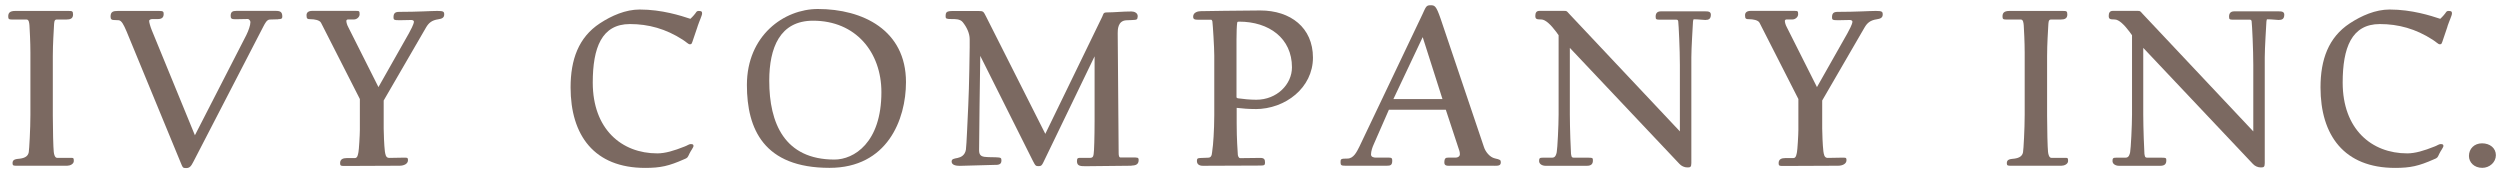 <?xml version="1.0" encoding="UTF-8"?>
<svg xmlns="http://www.w3.org/2000/svg" version="1.1" viewBox="0 0 425.09 30.1">
  <defs>
    <style>
      .cls-1 {
        fill: #7b6961;
      }
    </style>
  </defs>
  <!-- Generator: Adobe Illustrator 28.7.2, SVG Export Plug-In . SVG Version: 1.2.0 Build 154)  -->
  <g>
    <g id="_レイヤー_1" data-name="レイヤー_1">
      <g>
        <path class="cls-1" d="M11.4,28.18H2.82c-.49,0-.69,0-.69-.44,0-.69.61-.69,1.3-.77.85-.12,1.34-.44,1.46-1.09.08-.44.28-3.93.28-6.36v-10.57c0-1.82-.12-3.97-.16-4.62-.04-.41-.08-1.01-.49-1.01h-2.51c-.53,0-.61-.12-.61-.53,0-.53.2-.93,1.18-.93h8.99c.69,0,.85,0,.85.61,0,.69-.48.85-1.13.85h-1.66c-.45,0-.41.57-.45,1.05-.04.89-.2,3.04-.2,5.18v10.12c0,2.35.08,5.47.16,6.16.04.44.2,1.01.57,1.01h2.15c.61,0,.69-.04.69.53,0,.53-.65.81-1.13.81"/>
        <path class="cls-1" d="M47.32,3.28l-1.42.04c-.53,0-.85.69-1.09,1.13l-11.9,23c-.41.81-.65,1.13-1.26,1.13s-.57-.08-1.01-1.13L21.52,5.34c-.48-1.13-.85-1.86-1.34-1.9l-.85-.04c-.32,0-.53-.12-.53-.57,0-.85.44-.97,1.26-.97h7c.69,0,.77.12.77.53,0,.61-.37.85-.97.85h-.97c-.24,0-.53.12-.53.32,0,.24.2.97.45,1.58l7.33,17.86,8.75-17.05c.36-.73.69-1.66.69-2.19,0-.24-.24-.53-.44-.53-.61,0-1.66.04-2.15.04-.61,0-.77-.12-.77-.57,0-.69.32-.85.97-.85h6.72c.77,0,1.09.2,1.09.97,0,.32-.12.44-.69.44"/>
        <path class="cls-1" d="M74.52,3.28c-1.09.16-1.62.61-2.07,1.38l-7.21,12.43v4.78c0,.69.08,2.88.2,3.85.08.45.12,1.13.73,1.13l2.27-.04c.77,0,.93-.08.93.44,0,.61-.69.93-1.42.93l-9.15.04c-.85,0-.97,0-.97-.49,0-.65.49-.85,1.13-.85h1.38c.49,0,.53-.69.61-1.01.08-.32.24-2.96.24-3.77v-5.26l-6.6-12.96c-.24-.49-1.21-.61-1.7-.61-.65,0-.77-.08-.77-.69,0-.45.32-.73.97-.73h7.33c.65,0,.73,0,.73.57,0,.49-.49.89-.97.89h-1.01c-.2,0-.28.16-.28.24,0,.24.12.69.32,1.05l5.14,10.21,5.18-9.15c.24-.45.85-1.54.85-1.98,0-.16-.2-.28-.44-.28-.53,0-1.5.04-1.98.04-.97,0-1.05-.08-1.05-.49,0-.61.2-.93.93-.93,3.24,0,5.47-.16,6.52-.16s1.17.12,1.17.61c0,.57-.44.73-1.01.81"/>
        <path class="cls-1" d="M118.62,4.49c-.36,1.05-.49,1.42-.73,2.15-.28.85-.28.89-.61.89-.24,0-.61-.41-1.18-.77-2.88-1.86-5.83-2.67-8.99-2.67-4.82,0-6.32,4.05-6.32,9.96,0,7.9,4.9,12.03,10.97,12.03,1.34,0,2.83-.44,4.66-1.17.37-.12.73-.41,1.01-.41.32,0,.49.04.49.32,0,.24-.53.93-.69,1.3-.32.69-.32.73-.93.97-2.55,1.13-3.97,1.46-6.6,1.46-8.67,0-12.68-5.55-12.68-13.69,0-4.7,1.34-8.5,4.98-10.89,1.98-1.3,4.37-2.35,6.76-2.35,3.81,0,7.01,1.05,8.63,1.58,0,0,.53-.49.85-.93.2-.28.24-.41.57-.41.49,0,.57.12.57.44s-.44,1.22-.77,2.19"/>
        <path class="cls-1" d="M141.05,28.54c-11.18,0-14.05-6.6-14.05-14.09,0-8.42,6.32-12.92,12.07-12.92,7.65,0,14.98,3.6,14.98,12.43,0,6.4-3.2,14.58-13,14.58M138.25,3.52c-5.63,0-7.45,4.58-7.45,10.21,0,7.21,2.59,13.4,11.09,13.4,3.28,0,7.98-2.83,7.98-11.46,0-6.8-4.37-12.15-11.62-12.15"/>
        <path class="cls-1" d="M192.43,28.18l-7.65.08c-.97,0-1.66.04-1.66-.85,0-.57.16-.57.77-.57h1.5c.53,0,.53-.45.57-.65.08-.36.16-2.96.16-5.59v-11.02l-8.71,18.02c-.24.49-.36.65-.77.65-.53,0-.57-.04-1.01-.89l-8.95-17.86-.12,8.46s-.08,6.8-.08,7.61.4,1.01.85,1.09c.53.08,1.9.08,1.9.08.97.04,1.05.08,1.05.57,0,.77-.69.73-1.26.73l-5.83.16c-.61,0-1.38-.12-1.38-.73,0-.45.4-.49,1.01-.61.57-.12,1.26-.45,1.42-1.42.12-.85.28-5.22.4-7.53.16-3,.24-9.84.24-9.84v-1.42c0-.97-.49-2.03-1.18-2.88-.44-.57-1.38-.53-1.86-.53-.85,0-1.05-.04-1.05-.44,0-.73.12-.93,1.29-.93h4.29c.85,0,.85.08,1.29.93l10.08,19.96,9.68-19.92c.24-.49.12-.73.85-.73,1.22,0,2.55-.16,4.13-.16.45,0,1.09.24,1.05.85-.04.57-.16.57-.97.61l-.97.04c-1.46.08-1.46,1.62-1.46,2.19l.16,20.33c0,.41.04.81.32.81h1.99c.89,0,1.09-.04,1.09.44,0,.73-.49.93-1.22.93"/>
        <path class="cls-1" d="M213.44,18.54c-1.13,0-2.11-.08-3.16-.2v2.63c0,2.79.16,4.66.2,5.39.04.16.12.53.41.53.89,0,2.27-.04,3.4-.04.65,0,.81.24.81.77,0,.41-.08.53-.73.53l-9.84.04c-.69,0-1.01-.32-1.01-.81,0-.57.24-.49.97-.53l1.01-.04c.65-.04.57-.89.65-1.34.12-.61.32-3.36.32-5.87v-10.17c0-1.33-.24-5.18-.32-5.79-.04-.08-.08-.28-.2-.28h-2.02c-.77,0-1.05-.04-1.05-.53,0-.77.89-.93,1.3-.93.36,0,6.92-.12,10.12-.12,5.14,0,8.95,2.92,8.95,8.02s-4.66,8.75-9.8,8.75M210.69,3.68c-.16,0-.28,0-.32.16-.08.49-.12,1.78-.12,2.88v9.76c0,.16.08.2.28.24.85.12,2.03.24,3.08.24,3.52,0,6.07-2.63,6.07-5.51,0-4.94-3.89-7.77-8.99-7.77"/>
        <path class="cls-1" d="M254.1,28.18h-7.25c-.61,0-1.26.12-1.26-.53,0-.77.24-.85.69-.85h1.26c.32,0,.69-.2.69-.57,0-.41-.12-.73-.24-1.05l-2.15-6.52h-9.68l-2.59,5.91c-.2.44-.45,1.13-.45,1.7,0,.44.49.53.81.53h2.23c.48,0,.57.12.57.53,0,.77-.32.85-.93.85h-7.01c-.73,0-.85-.08-.85-.61s.04-.61,1.17-.61c1.05,0,1.58-1.13,2.03-2.02l10.69-22.43c.61-1.3.65-1.62,1.38-1.62s.97.04,1.74,2.27l7.37,21.83c.24.77.97,1.74,1.86,1.94.89.2,1.01.28,1.01.65,0,.57-.36.61-1.09.61M241.91,6.31l-4.98,10.53h8.34l-3.36-10.53Z"/>
        <path class="cls-1" d="M290.01,3.4c-.24,0-1.3-.12-1.94-.12-.16,0-.16.08-.2.41-.04.81-.28,4.49-.28,6.07v17.98c0,.69-.2.73-.69.73s-1.01-.24-1.34-.61l-18.63-19.72v11.3c0,2.31.16,6.28.2,6.72.08.37.04.65.48.65h2.43c.81,0,.81.08.81.49,0,.57-.28.89-1.01.89h-7.05c-.53,0-1.09-.28-1.09-.81,0-.49.12-.57.65-.57h1.58c.57,0,.69-.57.77-.93.12-.61.32-4.54.32-6.44V5.99l-.44-.61c-.85-1.13-1.78-2.07-2.51-2.07-.81,0-1.01-.08-1.01-.61,0-.49.16-.85.69-.85h4.21c.48,0,.44.04.85.49l18.83,20v-11.3c0-2.63-.2-6.72-.28-7.41-.04-.2-.12-.28-.28-.28h-2.67c-.81,0-.89-.04-.89-.53,0-.65.36-.89.89-.89h7.49c.48,0,1.01,0,1.01.57,0,.77-.45.89-.89.89"/>
        <path class="cls-1" d="M319.12,3.28c-1.09.16-1.62.61-2.07,1.38l-7.21,12.43v4.78c0,.69.08,2.88.2,3.85.08.45.12,1.13.73,1.13l2.27-.04c.77,0,.93-.08.93.44,0,.61-.69.93-1.42.93l-9.15.04c-.85,0-.97,0-.97-.49,0-.65.49-.85,1.13-.85h1.38c.49,0,.53-.69.61-1.01.08-.32.24-2.96.24-3.77v-5.26l-6.6-12.96c-.24-.49-1.21-.61-1.7-.61-.65,0-.77-.08-.77-.69,0-.45.32-.73.97-.73h7.33c.65,0,.73,0,.73.57,0,.49-.49.89-.97.89h-1.01c-.2,0-.28.16-.28.24,0,.24.12.69.32,1.05l5.14,10.21,5.18-9.15c.24-.45.85-1.54.85-1.98,0-.16-.2-.28-.44-.28-.53,0-1.5.04-1.98.04-.97,0-1.05-.08-1.05-.49,0-.61.2-.93.93-.93,3.24,0,5.47-.16,6.52-.16s1.17.12,1.17.61c0,.57-.44.73-1.01.81"/>
        <path class="cls-1" d="M350.5,28.18h-8.58c-.49,0-.69,0-.69-.44,0-.69.61-.69,1.3-.77.85-.12,1.34-.44,1.46-1.09.08-.44.28-3.93.28-6.36v-10.57c0-1.82-.12-3.97-.16-4.62-.04-.41-.08-1.01-.49-1.01h-2.51c-.53,0-.61-.12-.61-.53,0-.53.2-.93,1.18-.93h8.99c.69,0,.85,0,.85.61,0,.69-.48.85-1.13.85h-1.66c-.45,0-.41.57-.45,1.05-.04.89-.2,3.04-.2,5.18v10.12c0,2.35.08,5.47.16,6.16.04.44.2,1.01.57,1.01h2.15c.61,0,.69-.04.69.53,0,.53-.65.81-1.13.81"/>
        <path class="cls-1" d="M387.51,3.4c-.24,0-1.3-.12-1.94-.12-.16,0-.16.08-.2.41-.04.81-.28,4.49-.28,6.07v17.98c0,.69-.2.73-.69.73s-1.01-.24-1.34-.61l-18.63-19.72v11.3c0,2.31.16,6.28.2,6.72.08.37.04.65.48.65h2.43c.81,0,.81.08.81.49,0,.57-.28.89-1.01.89h-7.05c-.53,0-1.09-.28-1.09-.81,0-.49.12-.57.65-.57h1.58c.57,0,.69-.57.77-.93.12-.61.32-4.54.32-6.44V5.99l-.44-.61c-.85-1.13-1.78-2.07-2.51-2.07-.81,0-1.01-.08-1.01-.61,0-.49.16-.85.69-.85h4.21c.48,0,.44.04.85.49l18.83,20v-11.3c0-2.63-.2-6.72-.28-7.41-.04-.2-.12-.28-.28-.28h-2.67c-.81,0-.89-.04-.89-.53,0-.65.36-.89.89-.89h7.49c.48,0,1.01,0,1.01.57,0,.77-.45.89-.89.89"/>
        <path class="cls-1" d="M416.17,4.49c-.36,1.05-.49,1.42-.73,2.15-.28.85-.28.89-.61.89-.24,0-.61-.41-1.18-.77-2.88-1.86-5.83-2.67-8.99-2.67-4.82,0-6.32,4.05-6.32,9.96,0,7.9,4.9,12.03,10.97,12.03,1.34,0,2.83-.44,4.66-1.17.37-.12.73-.41,1.01-.41.32,0,.49.04.49.32,0,.24-.53.93-.69,1.3-.32.69-.32.73-.93.97-2.55,1.13-3.97,1.46-6.6,1.46-8.67,0-12.68-5.55-12.68-13.69,0-4.7,1.34-8.5,4.98-10.89,1.98-1.3,4.37-2.35,6.76-2.35,3.8,0,7,1.05,8.62,1.58,0,0,.53-.49.85-.93.2-.28.24-.41.57-.41.49,0,.57.12.57.44s-.44,1.22-.77,2.19"/>
        <path class="cls-1" d="M422.08,28.54c-1.38,0-2.27-.93-2.27-2.02,0-1.22.89-2.15,2.23-2.15s2.35.81,2.35,2.02-1.09,2.15-2.31,2.15"/>
      </g>
    </g>
  </g>
</svg>